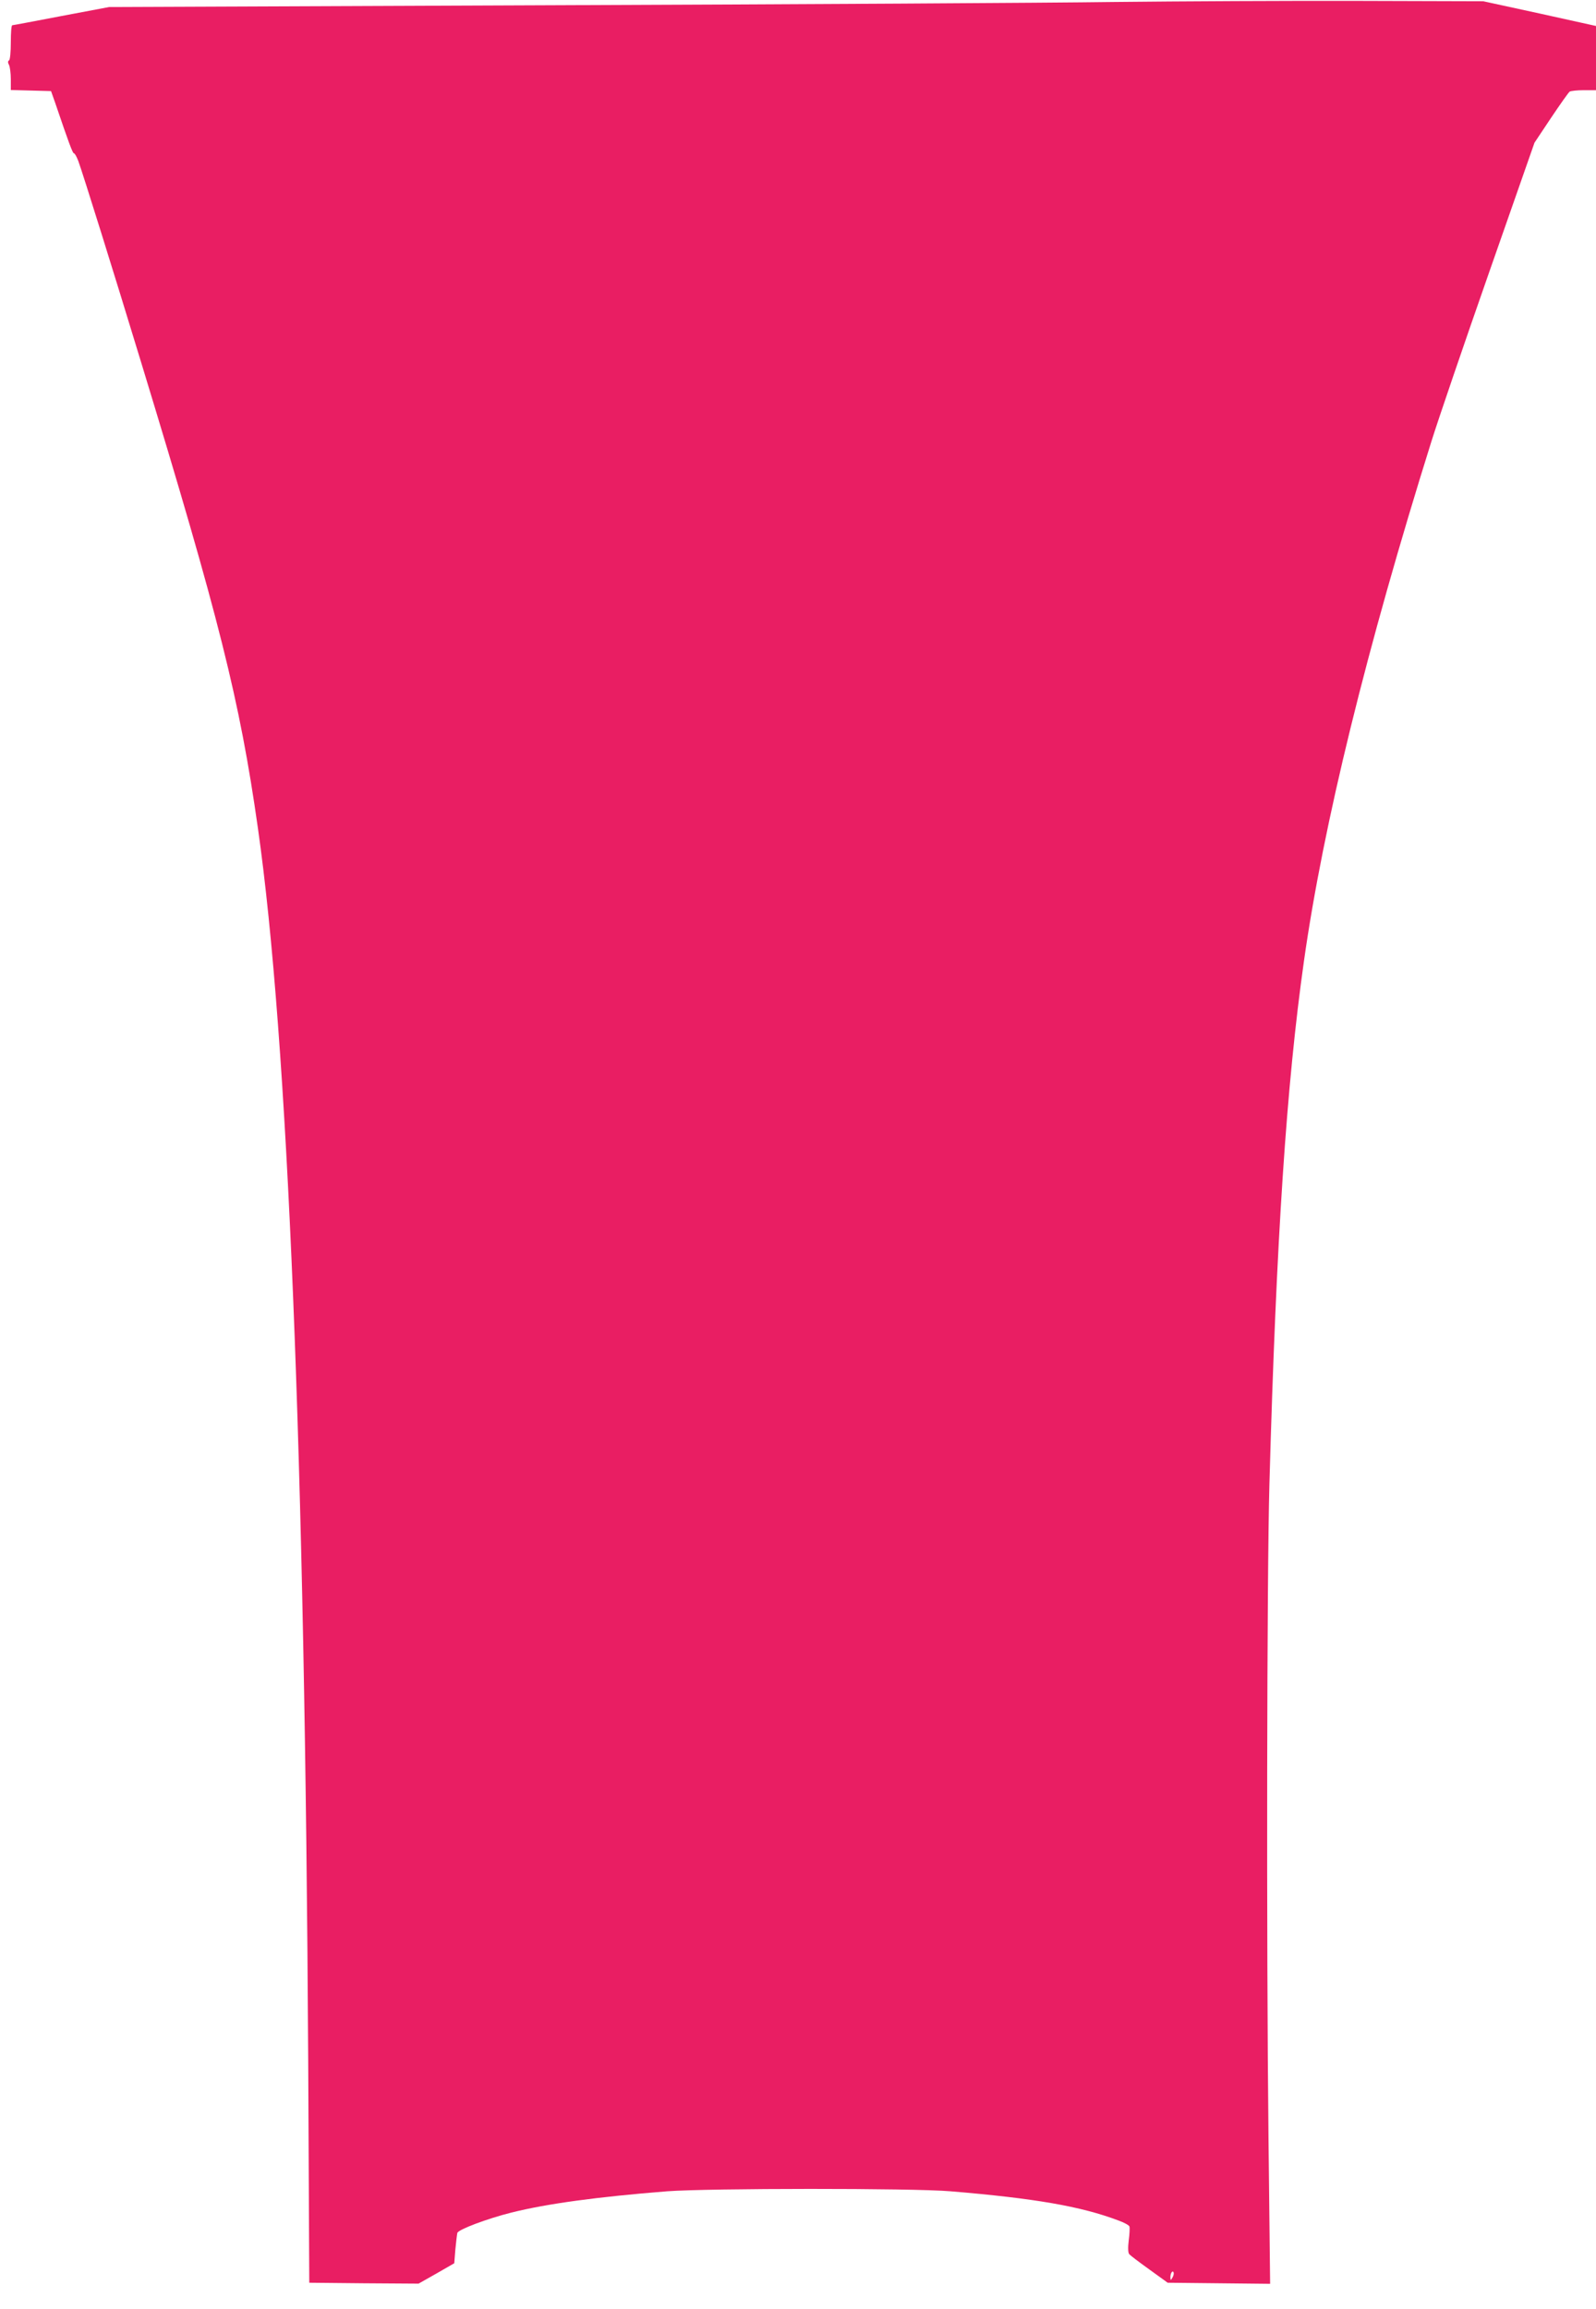<?xml version="1.0" standalone="no"?>
<!DOCTYPE svg PUBLIC "-//W3C//DTD SVG 20010904//EN"
 "http://www.w3.org/TR/2001/REC-SVG-20010904/DTD/svg10.dtd">
<svg version="1.0" xmlns="http://www.w3.org/2000/svg"
 width="885pt" height="1280pt" viewBox="0 0 885 1280"
 preserveAspectRatio="xMidYMid meet">
<g transform="translate(0,1280) scale(0.1,-0.1)"
fill="#e91e63" stroke="none">
<path d="M6175 12789 c-363 -5 -1765 -13 -3115 -18 l-2455 -10 -265 -50 c-146
-28 -268 -51 -272 -51 -5 0 -8 -42 -8 -94 0 -53 -4 -98 -10 -101 -7 -4 -7 -12
0 -25 5 -10 10 -46 10 -79 l0 -60 112 -3 111 -3 23 -65 c76 -224 97 -280 104
-280 5 0 15 -19 24 -42 26 -71 195 -612 349 -1118 433 -1420 546 -1869 647
-2580 167 -1171 261 -3488 279 -6830 l6 -1235 303 -3 303 -2 99 56 99 57 6 76
c4 42 9 83 11 92 5 19 165 79 300 113 201 50 477 87 864 118 229 17 1358 18
1570 0 467 -39 723 -83 932 -162 31 -11 58 -26 61 -33 2 -7 1 -41 -4 -77 -5
-41 -4 -69 3 -77 6 -7 56 -45 112 -85 l101 -73 284 -3 284 -3 -9 808 c-12
1084 -9 3122 5 3623 38 1366 95 2220 192 2905 107 755 347 1731 707 2880 38
121 182 543 320 937 l251 717 92 138 c51 76 97 141 103 145 6 4 41 8 79 8 l67
0 0 178 0 178 -312 69 -313 68 -695 2 c-382 1 -992 -2 -1355 -6z m326 -12616
c-10 -17 -10 -16 -11 3 0 23 13 41 18 25 2 -6 -1 -18 -7 -28z"/>
</g>
</svg>
